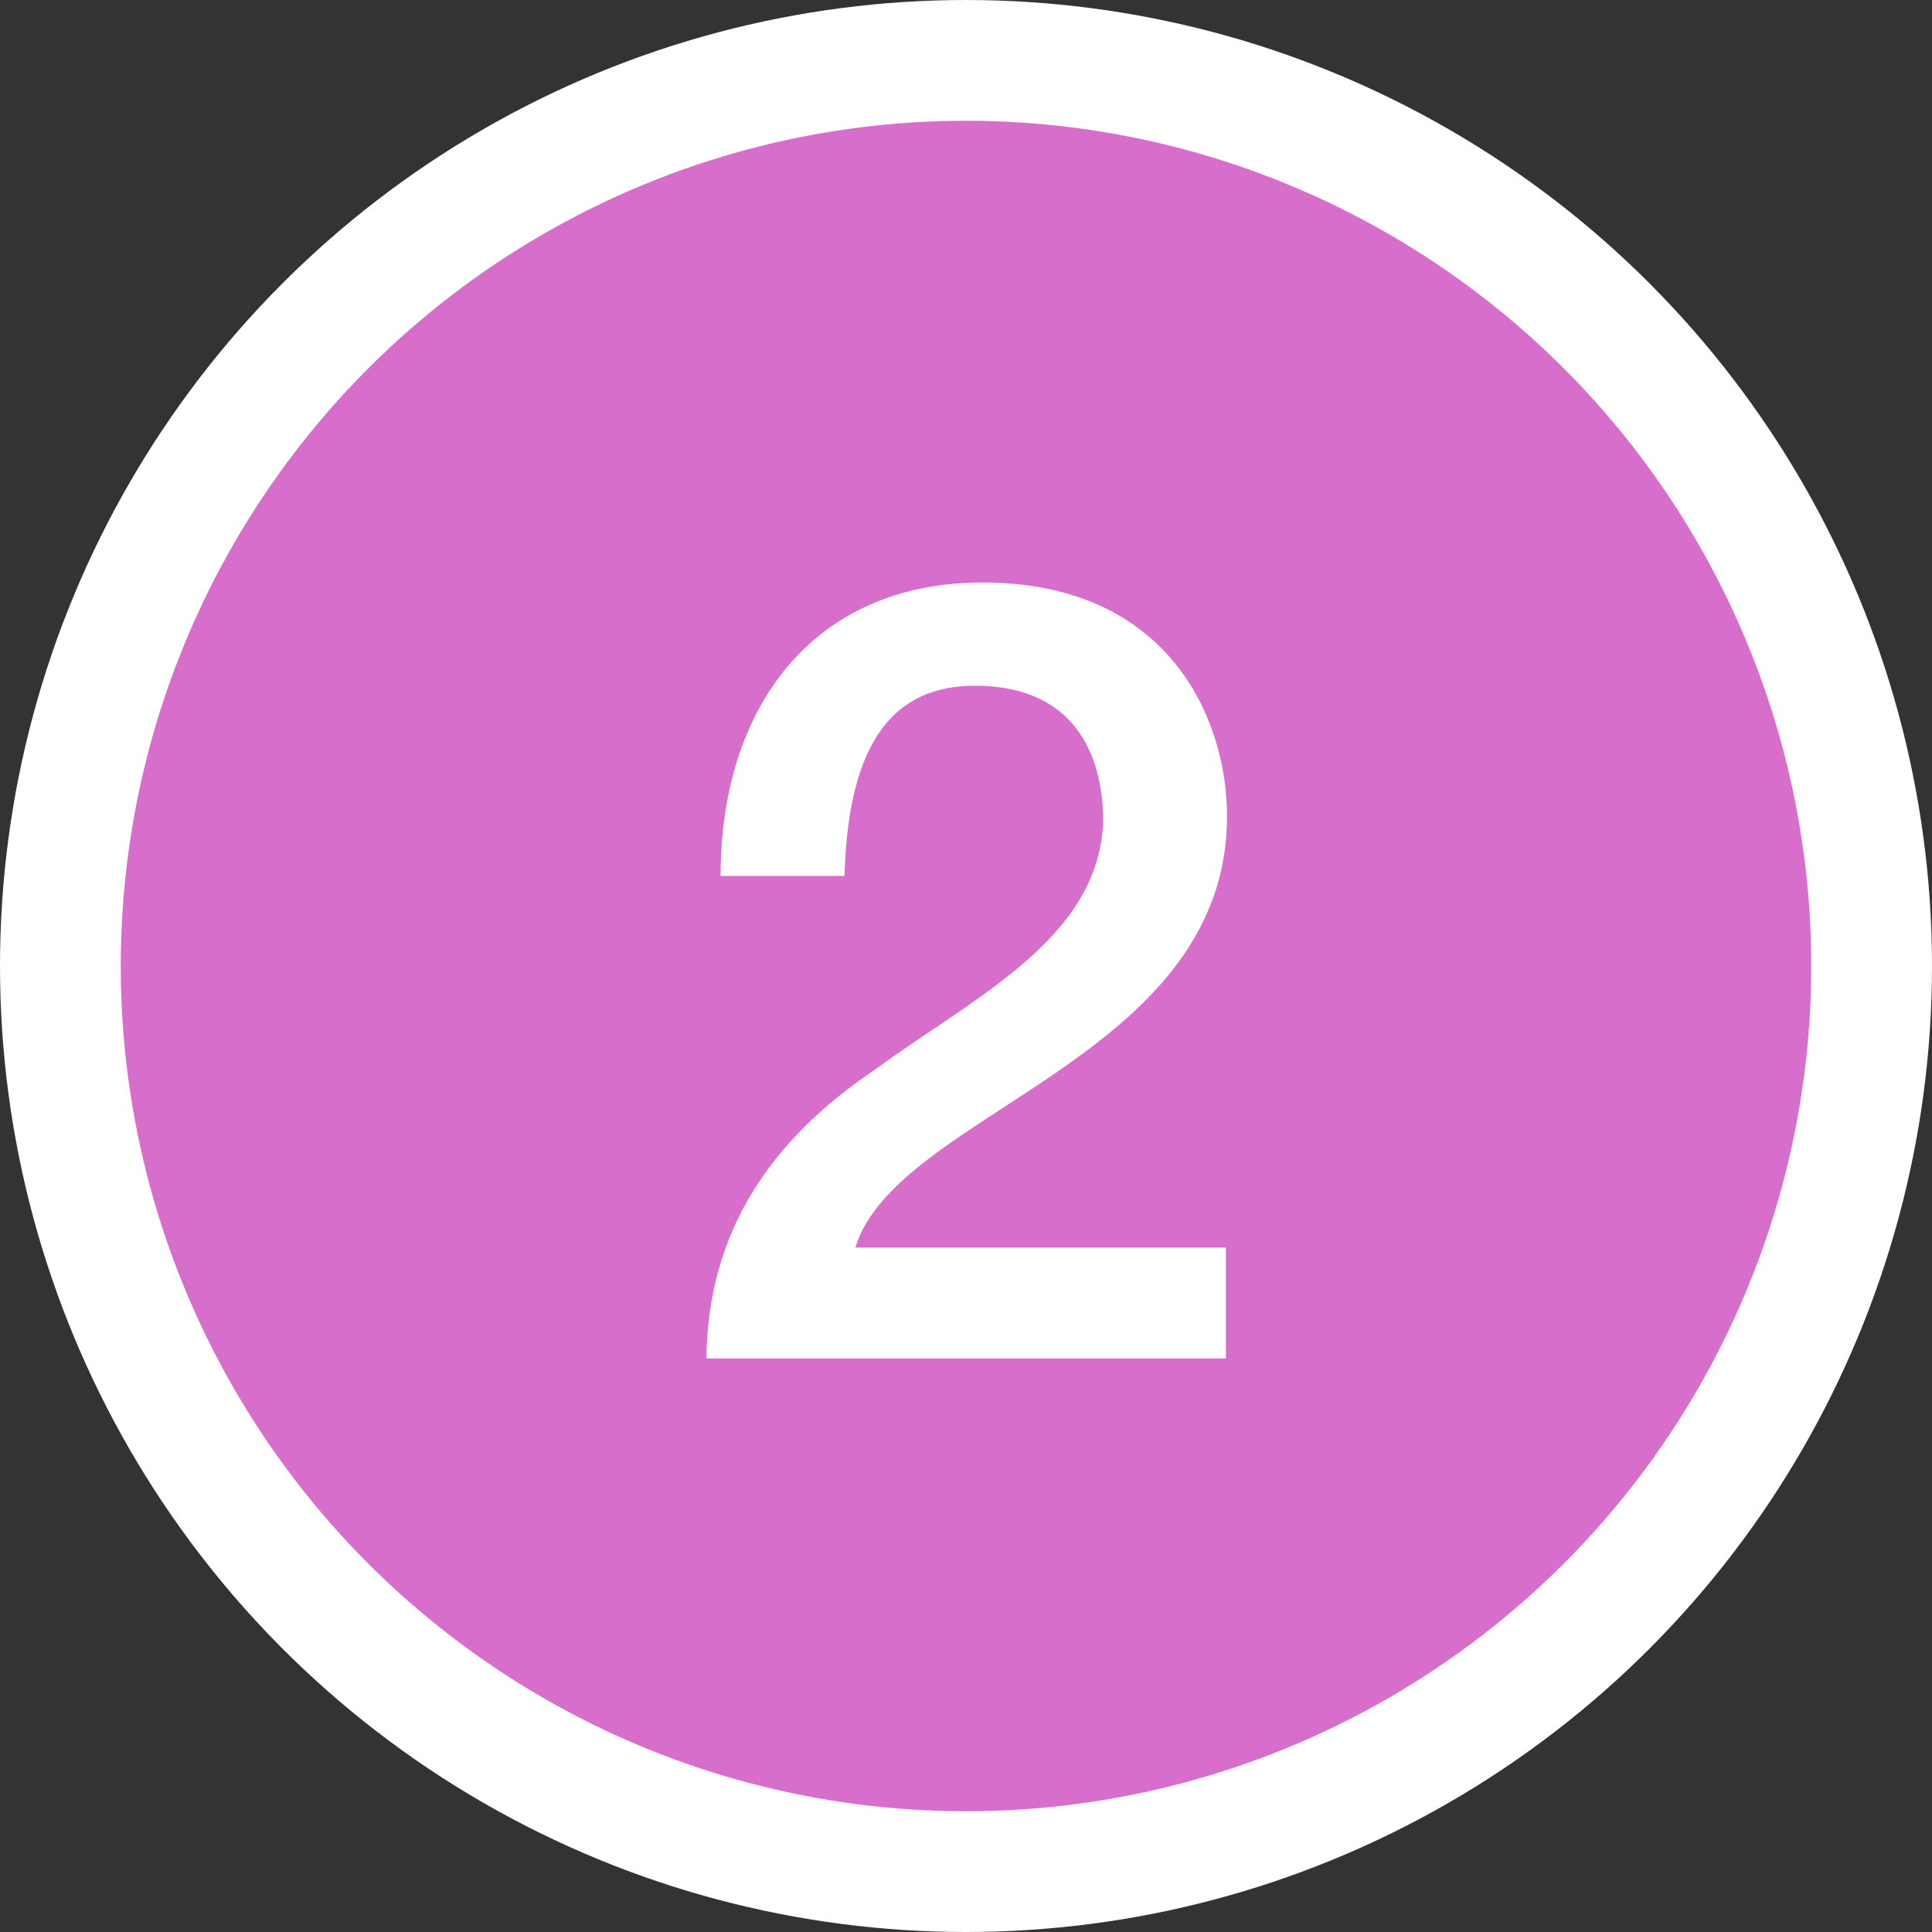 <svg width="32" height="32" viewBox="0 0 32 32" fill="none" xmlns="http://www.w3.org/2000/svg">
<rect x="0" y="0" width="32" height="32" fill="#333333" stroke="none"/>
<circle cx="16" cy="16" r="15" fill="#D86ECC" stroke="white" stroke-width="2"/>
<path d="M20.305 20.664V22.5H11.701C11.719 20.412 12.763 18.882 14.473 17.73C16.111 16.524 18.217 15.552 18.271 13.59C18.271 12.69 17.929 11.358 16.147 11.358C14.527 11.358 14.041 12.726 13.987 14.508H11.935C11.935 11.718 13.465 9.648 16.273 9.648C19.351 9.648 20.323 11.898 20.323 13.518C20.323 17.55 14.851 18.414 14.167 20.664H20.305Z" fill="white"/>
</svg>
